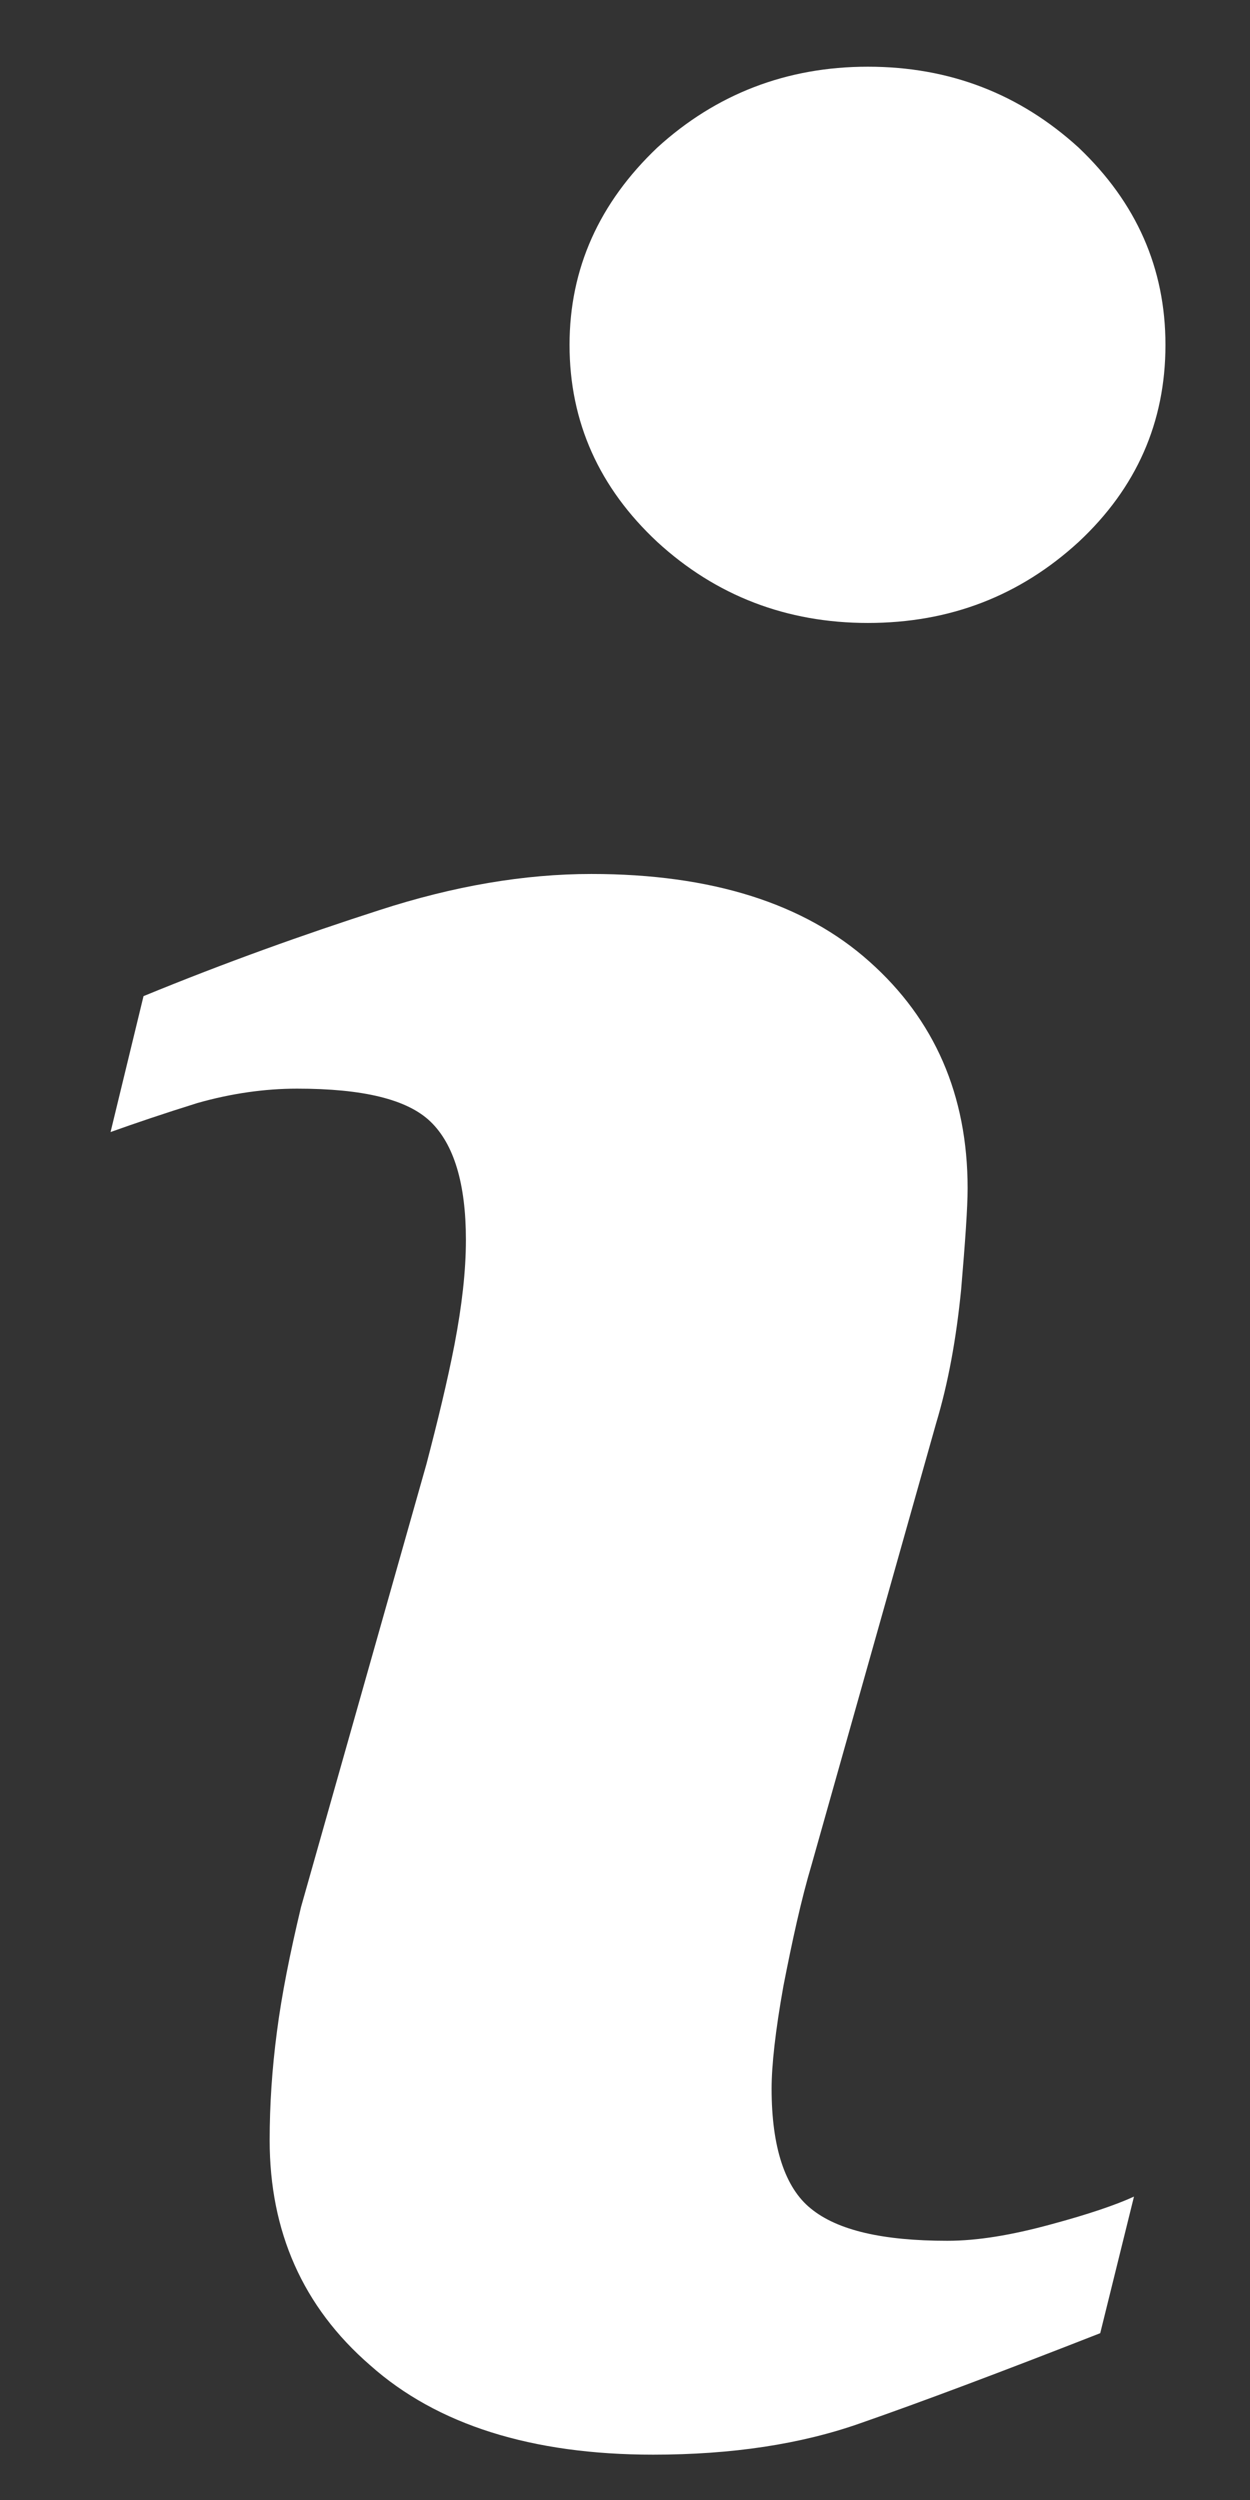 <svg width="11" height="22" viewBox="0 0 11 22" fill="none" xmlns="http://www.w3.org/2000/svg">
<rect x="0" y="0" width="11" height="22" fill="#333333" stroke="none"/>
<path fill-rule="evenodd" clip-rule="evenodd" d="M7.637 5.482C8.36 5.482 8.975 5.243 9.492 4.769C10.001 4.294 10.256 3.716 10.256 3.035C10.256 2.361 10.001 1.783 9.492 1.299C8.975 0.828 8.36 0.587 7.637 0.587C6.923 0.587 6.3 0.828 5.784 1.299C5.275 1.783 5.012 2.361 5.012 3.035C5.012 3.716 5.275 4.294 5.784 4.769C6.3 5.243 6.923 5.482 7.637 5.482ZM7.575 21.323C8.098 21.141 8.799 20.878 9.682 20.532L9.979 19.33C9.823 19.402 9.578 19.486 9.243 19.576C8.905 19.668 8.605 19.719 8.337 19.719C7.767 19.719 7.369 19.627 7.135 19.435C6.909 19.253 6.79 18.897 6.79 18.38C6.79 18.176 6.823 17.873 6.894 17.477C6.972 17.078 7.05 16.718 7.143 16.406L8.238 12.524C8.345 12.168 8.415 11.781 8.458 11.348C8.494 10.924 8.515 10.626 8.515 10.457C8.515 9.635 8.223 8.971 7.651 8.462C7.08 7.951 6.263 7.691 5.204 7.691C4.616 7.691 3.994 7.796 3.336 8.01C2.678 8.222 1.983 8.47 1.263 8.766L0.973 9.962C1.185 9.886 1.438 9.8 1.736 9.707C2.034 9.622 2.332 9.58 2.614 9.58C3.193 9.58 3.583 9.673 3.788 9.87C3.994 10.068 4.1 10.415 4.1 10.91C4.1 11.186 4.065 11.489 4 11.83C3.937 12.155 3.851 12.508 3.753 12.883L2.649 16.782C2.551 17.193 2.479 17.554 2.437 17.879C2.394 18.206 2.373 18.523 2.373 18.834C2.373 19.635 2.663 20.299 3.257 20.814C3.845 21.338 4.679 21.601 5.748 21.601C6.441 21.601 7.05 21.509 7.575 21.323Z" fill="white"/>
</svg>
